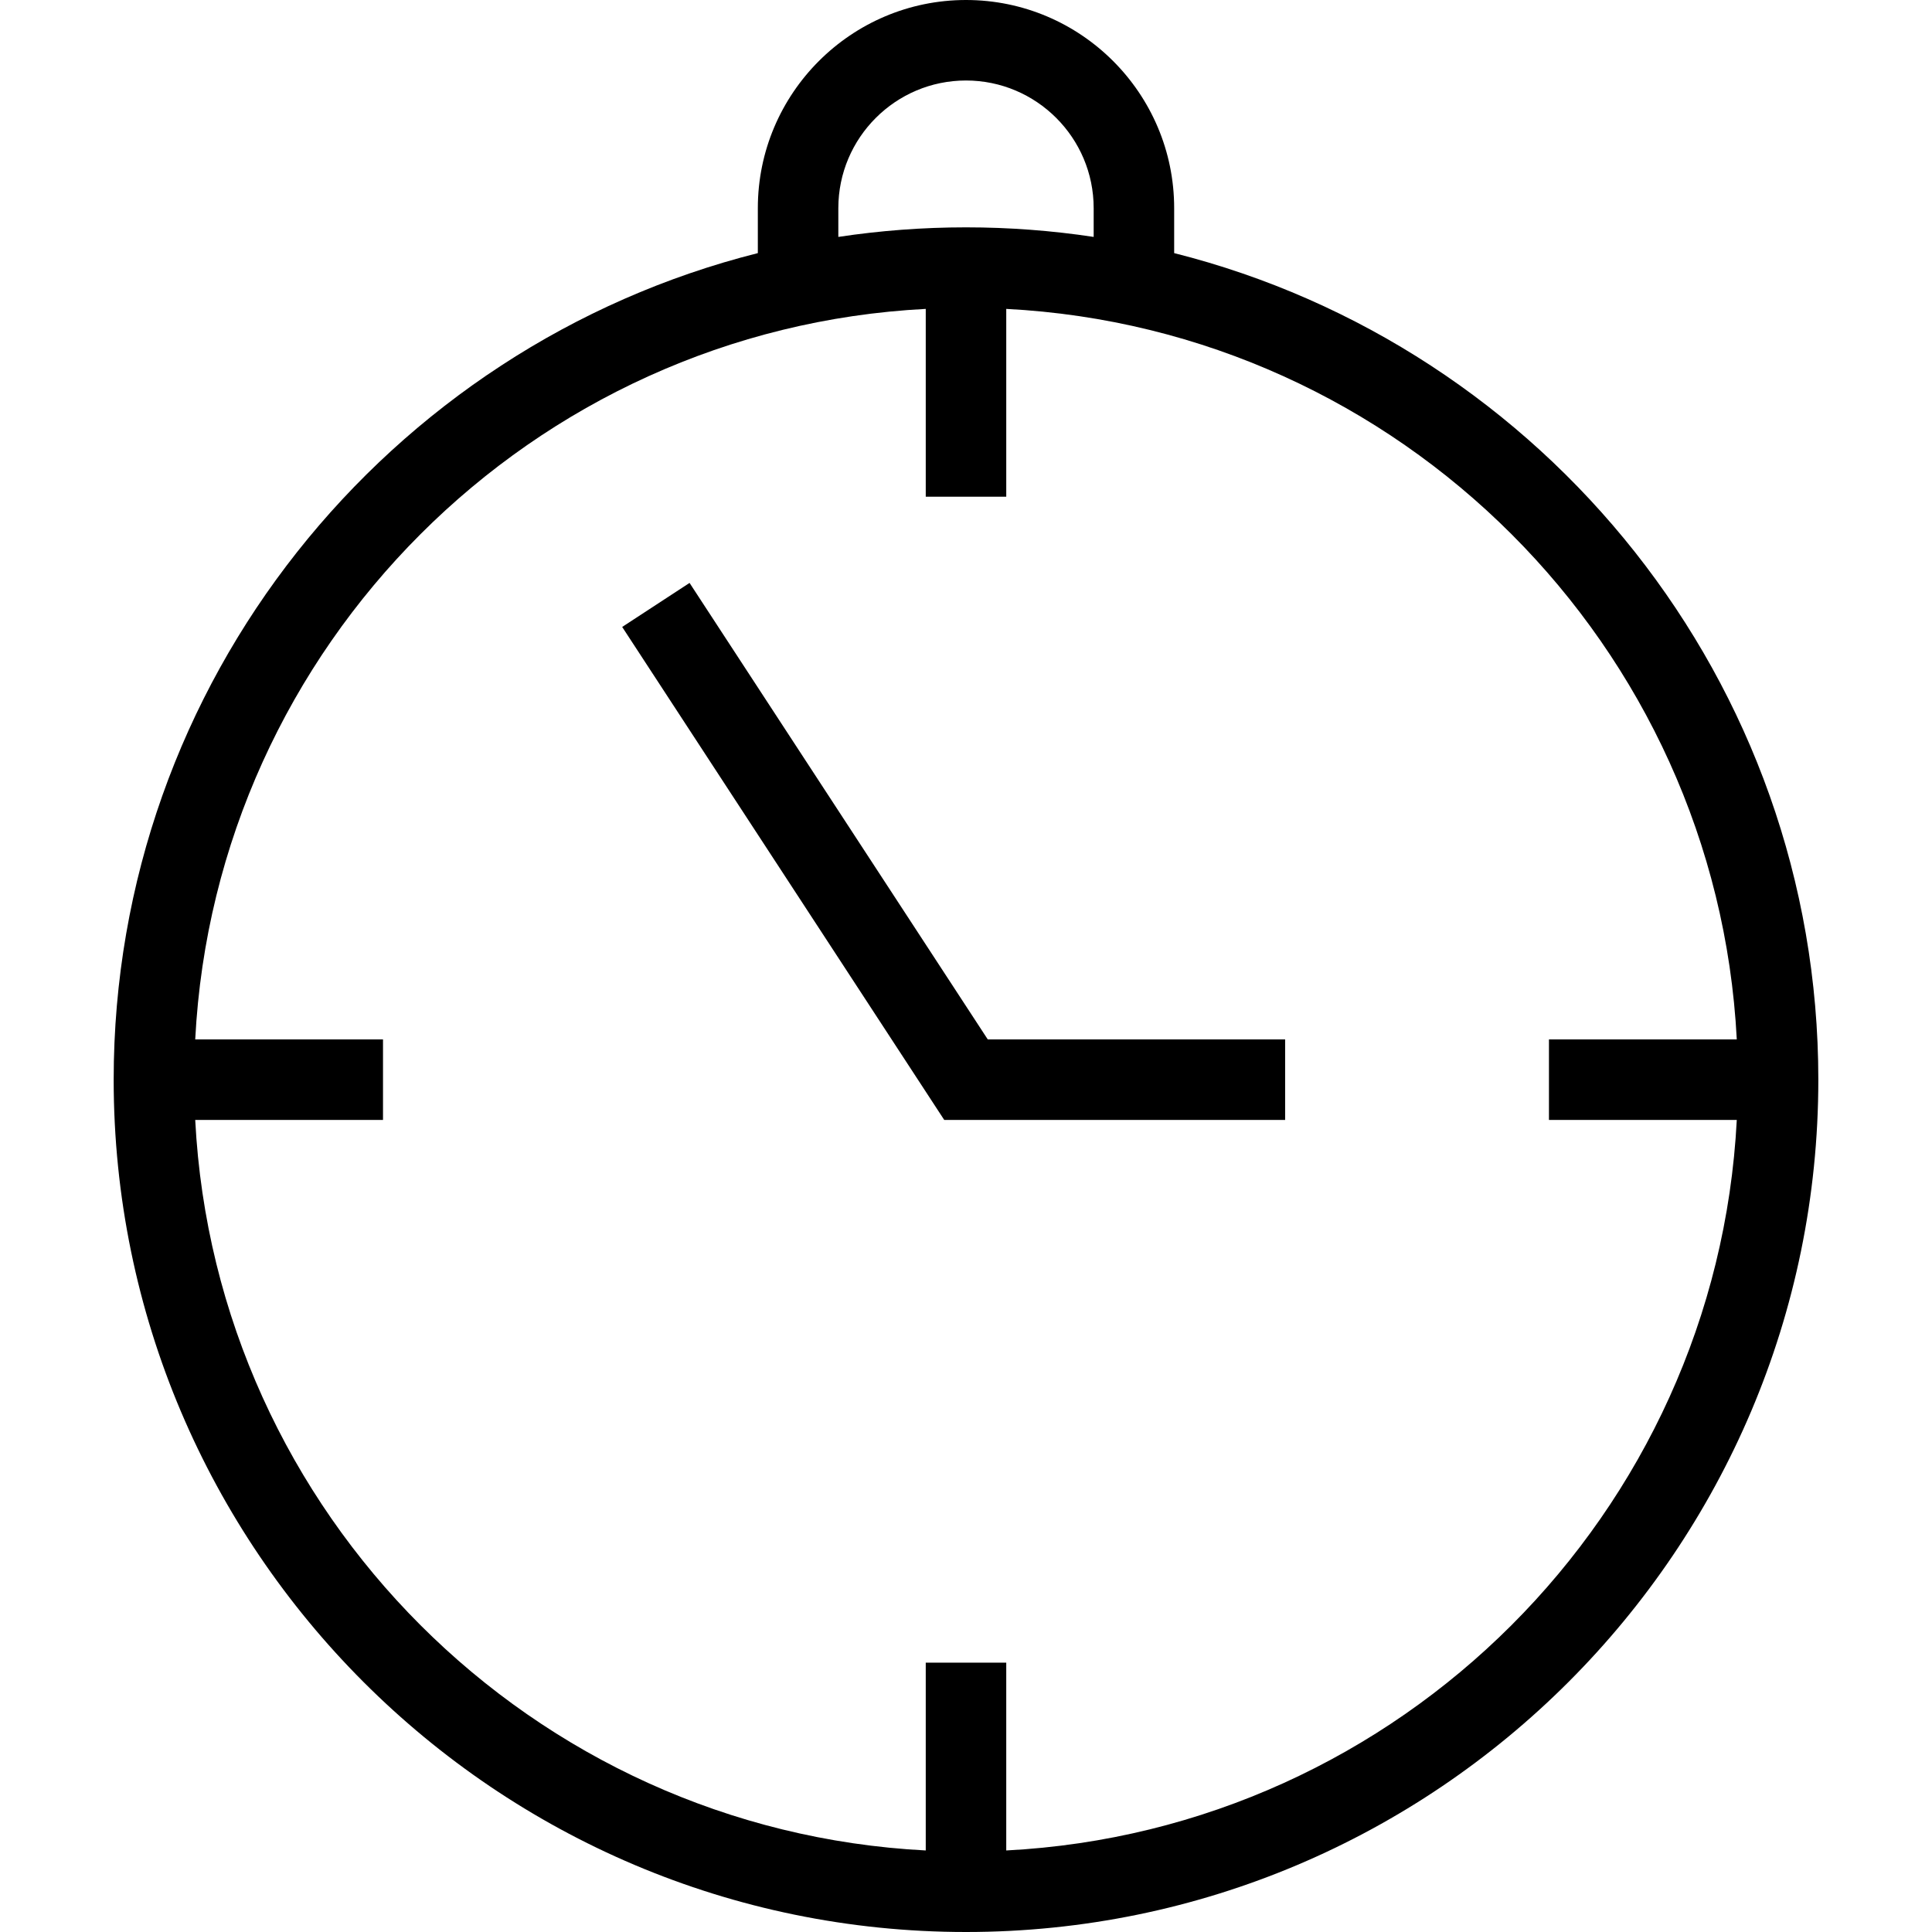<?xml version="1.0" encoding="iso-8859-1"?>
<!-- Generator: Adobe Illustrator 19.0.0, SVG Export Plug-In . SVG Version: 6.00 Build 0)  -->
<svg version="1.1" id="Capa_1" xmlns="http://www.w3.org/2000/svg" xmlns:xlink="http://www.w3.org/1999/xlink" x="0px" y="0px"
	 viewBox="0 0 490 490" style="enable-background:new 0 0 490 490;" xml:space="preserve">
<g>
	<path d="M297.796,64.194V52.796C297.796,23.687,274.11,0,245,0c-29.11,0-52.796,23.687-52.796,52.796v11.398
		C98.442,87.816,28.83,172.842,28.83,273.83C28.83,393.026,125.799,490,245,490s216.17-96.974,216.17-216.17
		C461.17,172.843,391.558,87.816,297.796,64.194z M212.62,52.796c0-17.854,14.525-32.38,32.38-32.38s32.38,14.526,32.38,32.38v7.291
		c-10.565-1.594-21.377-2.426-32.38-2.426c-11.003,0-21.815,0.832-32.38,2.426V52.796z M255.208,469.319v-47.632h-20.417v47.632
		c-99.828-5.154-180.126-85.447-185.28-185.28h47.627v-20.417H49.512c5.154-99.832,85.452-180.125,185.28-185.279v47.632h20.417
		V78.343c99.828,5.154,180.126,85.446,185.28,185.279h-47.637v20.417h47.637C435.334,383.872,355.036,464.165,255.208,469.319z"/>
	<polygon points="174.887,147.842 157.8,159.007 239.477,284.039 325.939,284.039 325.939,263.622 250.523,263.622 	"/>
</g>
<g>
</g>
<g>
</g>
<g>
</g>
<g>
</g>
<g>
</g>
<g>
</g>
<g>
</g>
<g>
</g>
<g>
</g>
<g>
</g>
<g>
</g>
<g>
</g>
<g>
</g>
<g>
</g>
<g>
</g>
</svg>
